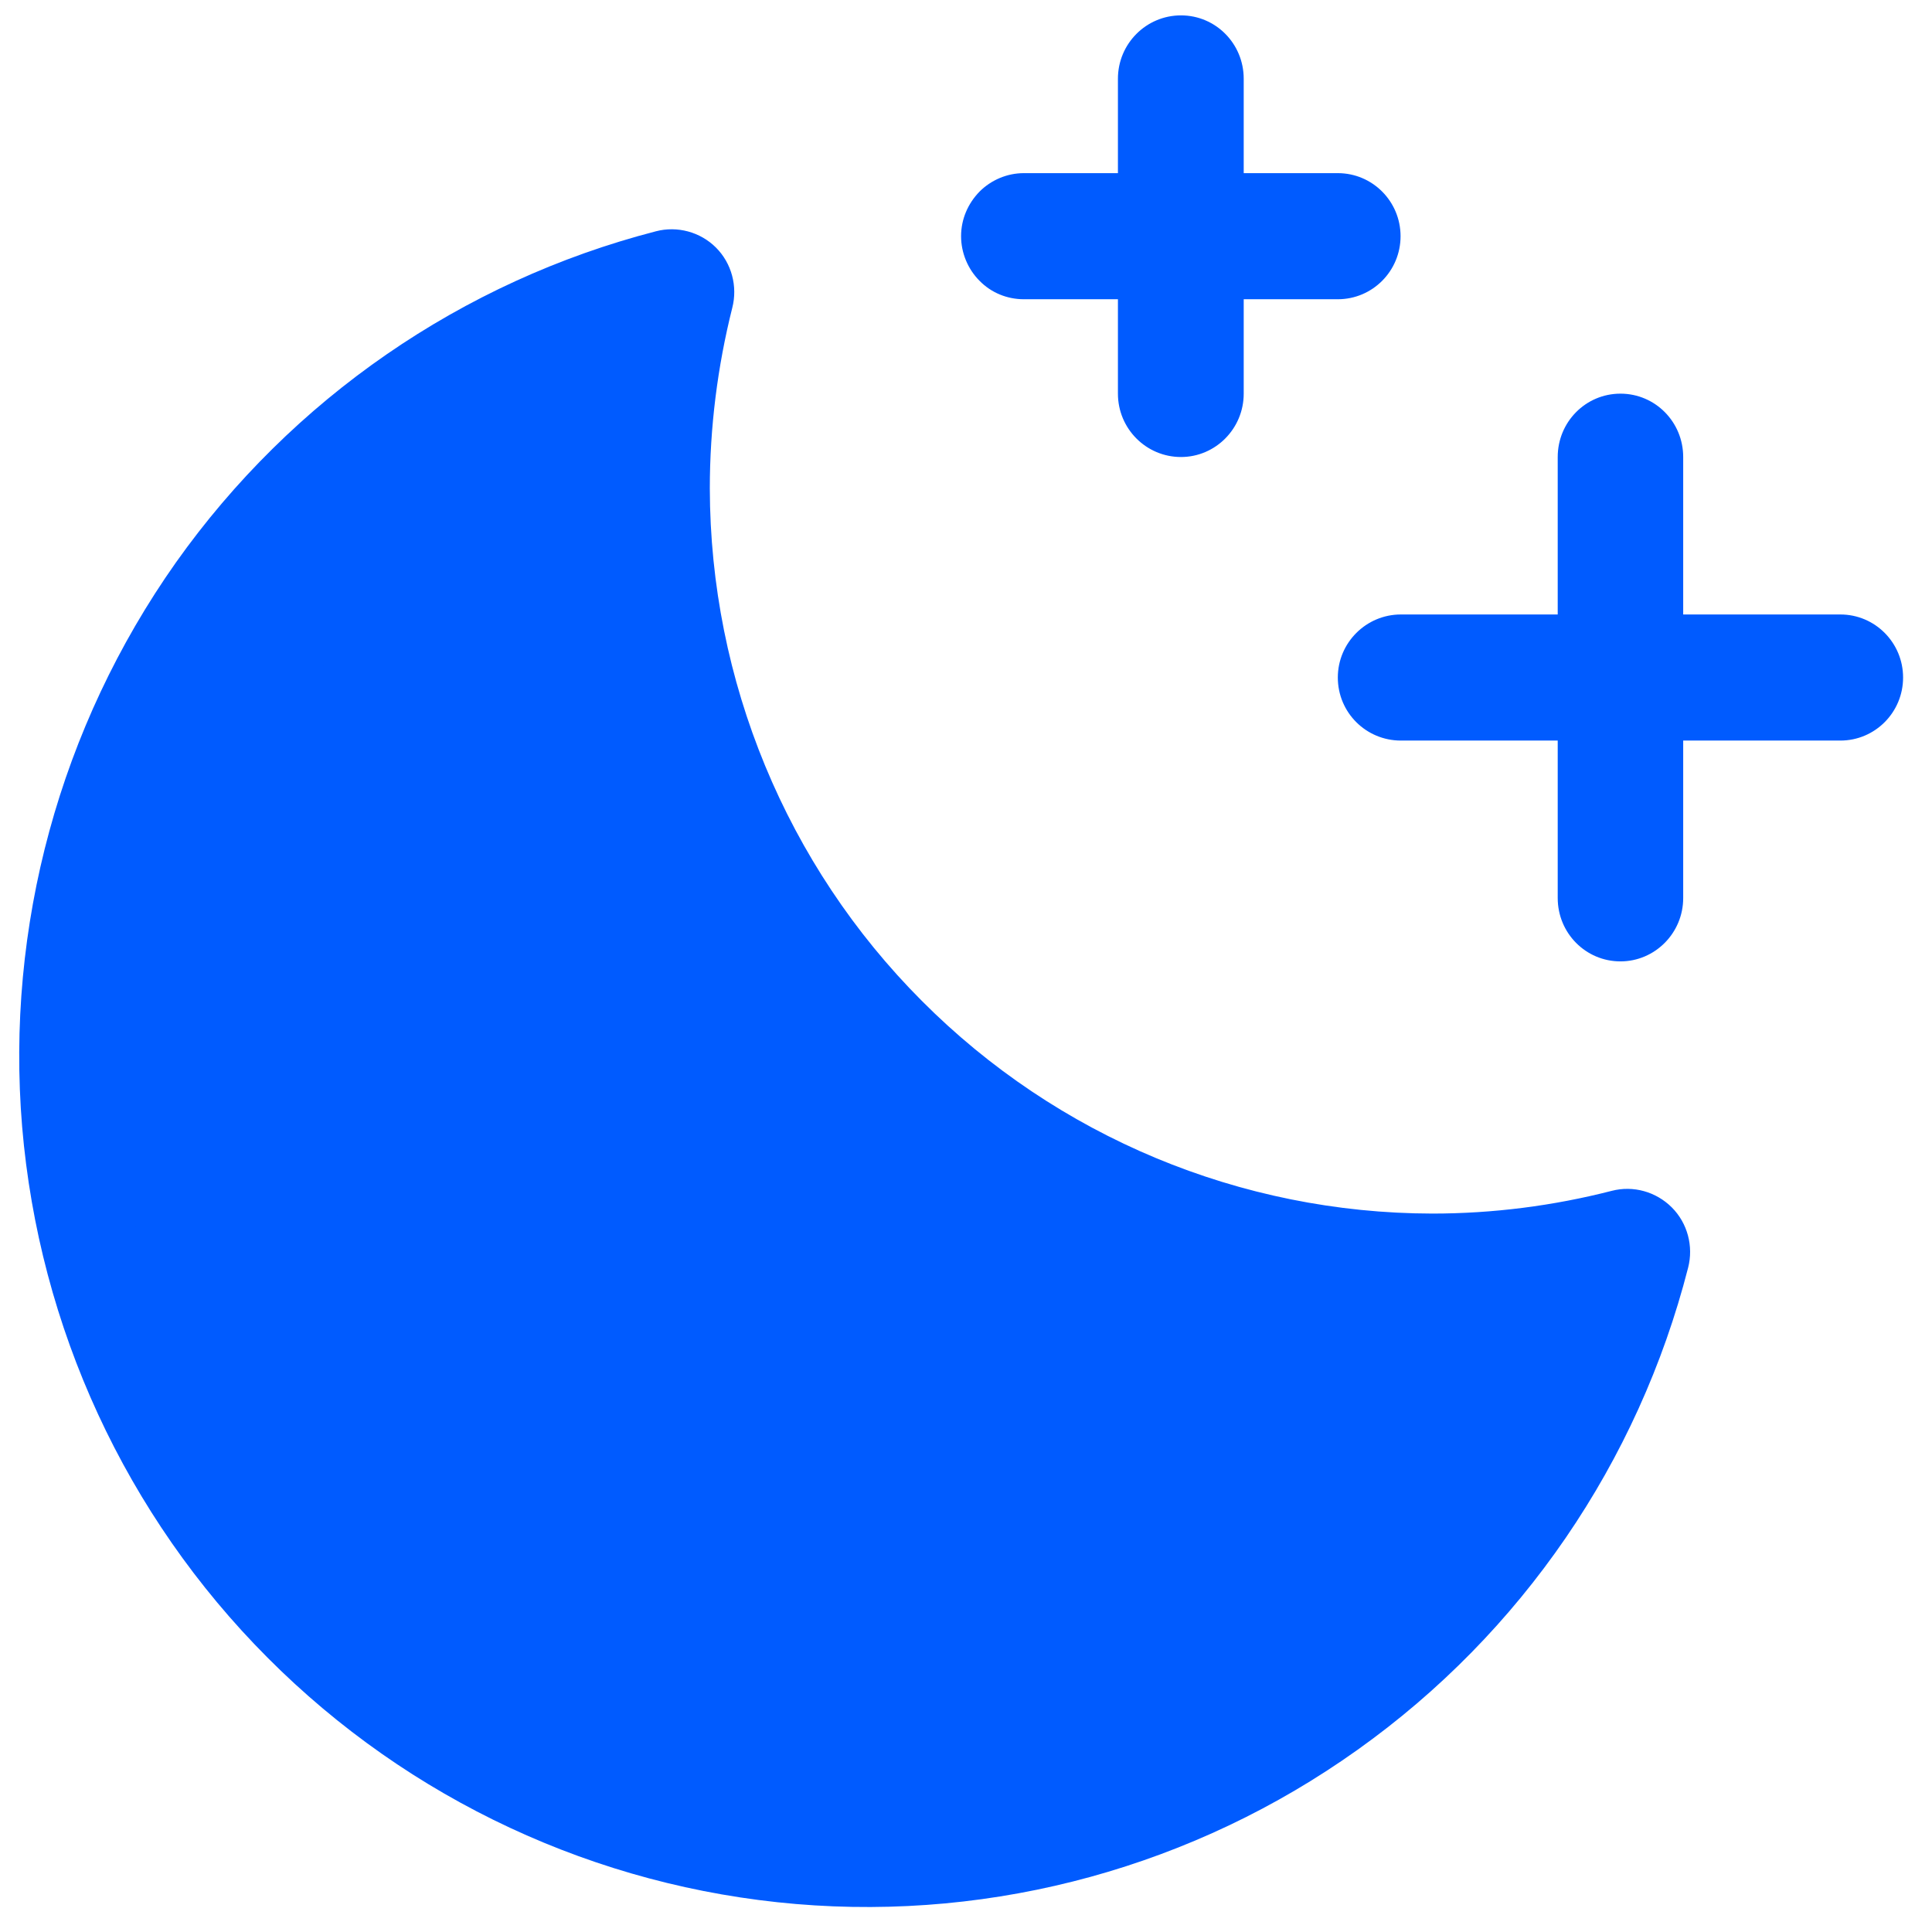 <svg version="1.2" xmlns="http://www.w3.org/2000/svg" viewBox="0 0 6282 6282" width="500" height="500"><style>.a{fill:#005bff}</style><path fill-rule="evenodd" class="a" d="m3125 768c0-55 22-106 60-145 38-38 90-60 144-60h306v-307c0-114 92-206 205-206 113 0 204 92 204 206v307h306c113 0 204 92 204 205 0 113-91 205-204 205h-306v307c0 114-92 206-204 206-113 0-205-92-205-206v-307h-306c-54 0-106-21-144-60-38-38-60-91-60-145zm2859 1230h-511v-512c0-114-91-206-204-206-113 0-204 92-204 206v512h-510c-113 0-205 92-205 205 0 114 92 205 205 205h510v512c0 114 91 206 204 206 112 0 204-92 204-206v-512h511c113 0 204-92 204-205 0-113-91-205-204-205zm-548 1928c51 51 71 126 53 196-162 633-542 1188-1074 1567-531 379-1178 557-1827 502-649-55-1258-339-1718-801-461-462-743-1074-798-1726-54-651 123-1301 500-1835 377-532 930-914 1561-1077 69-18 144 2 195 53 51 51 71 126 53 196-48 191-73 389-73 587 1 625 249 1225 689 1666 440 442 1037 691 1660 692 197 0 393-25 584-74 70-18 144 3 195 54zm-448 409c-840 103-1682-189-2280-790-600-602-890-1446-788-2290-724 301-1251 946-1405 1718-152 772 89 1570 643 2127 555 557 1350 799 2119 645 769-153 1412-682 1711-1410z"/><path fill-rule="evenodd" class="a" d="m1894 2722v1397h-1142v-1397z"/><path fill-rule="evenodd" class="a" d="m1421 1705v439h-525v-439z"/><path fill-rule="evenodd" class="a" d="m2099 1730v1032h-1034v-1032z"/><path fill-rule="evenodd" class="a" d="m2098 1437.1l-101.7 526.3-851.3-164.5 101.7-526.3z"/><path fill-rule="evenodd" class="a" d="m2072 1159v470h-554v-470z"/><path fill-rule="evenodd" class="a" d="m2268 1884v3361h-1520v-3361z"/><path fill-rule="evenodd" class="a" d="m1051.4 2106.4l63 2626.2-654 15.7-63-2626.2z"/><path fill-rule="evenodd" class="a" d="m2727 2942v2983h-756v-2983z"/><path fill-rule="evenodd" class="a" d="m4334 4064v1447h-2117v-1447z"/><path fill-rule="evenodd" class="a" d="m3141 3439v971h-614v-971z"/><path fill-rule="evenodd" class="a" d="m3663 3844v427h-943v-427z"/><path fill-rule="evenodd" class="a" d="m4116 4895v640h-3001v-640z"/><path fill-rule="evenodd" class="a" d="m4029 5019v806h-2486v-806z"/><path fill-rule="evenodd" class="a" d="m4990 4225v790h-946v-790z"/><path fill-rule="evenodd" class="a" d="m4616 4722v524h-709v-524z"/><path fill-rule="evenodd" class="a" d="m1081 1785v84h-126v-84z"/></svg>
